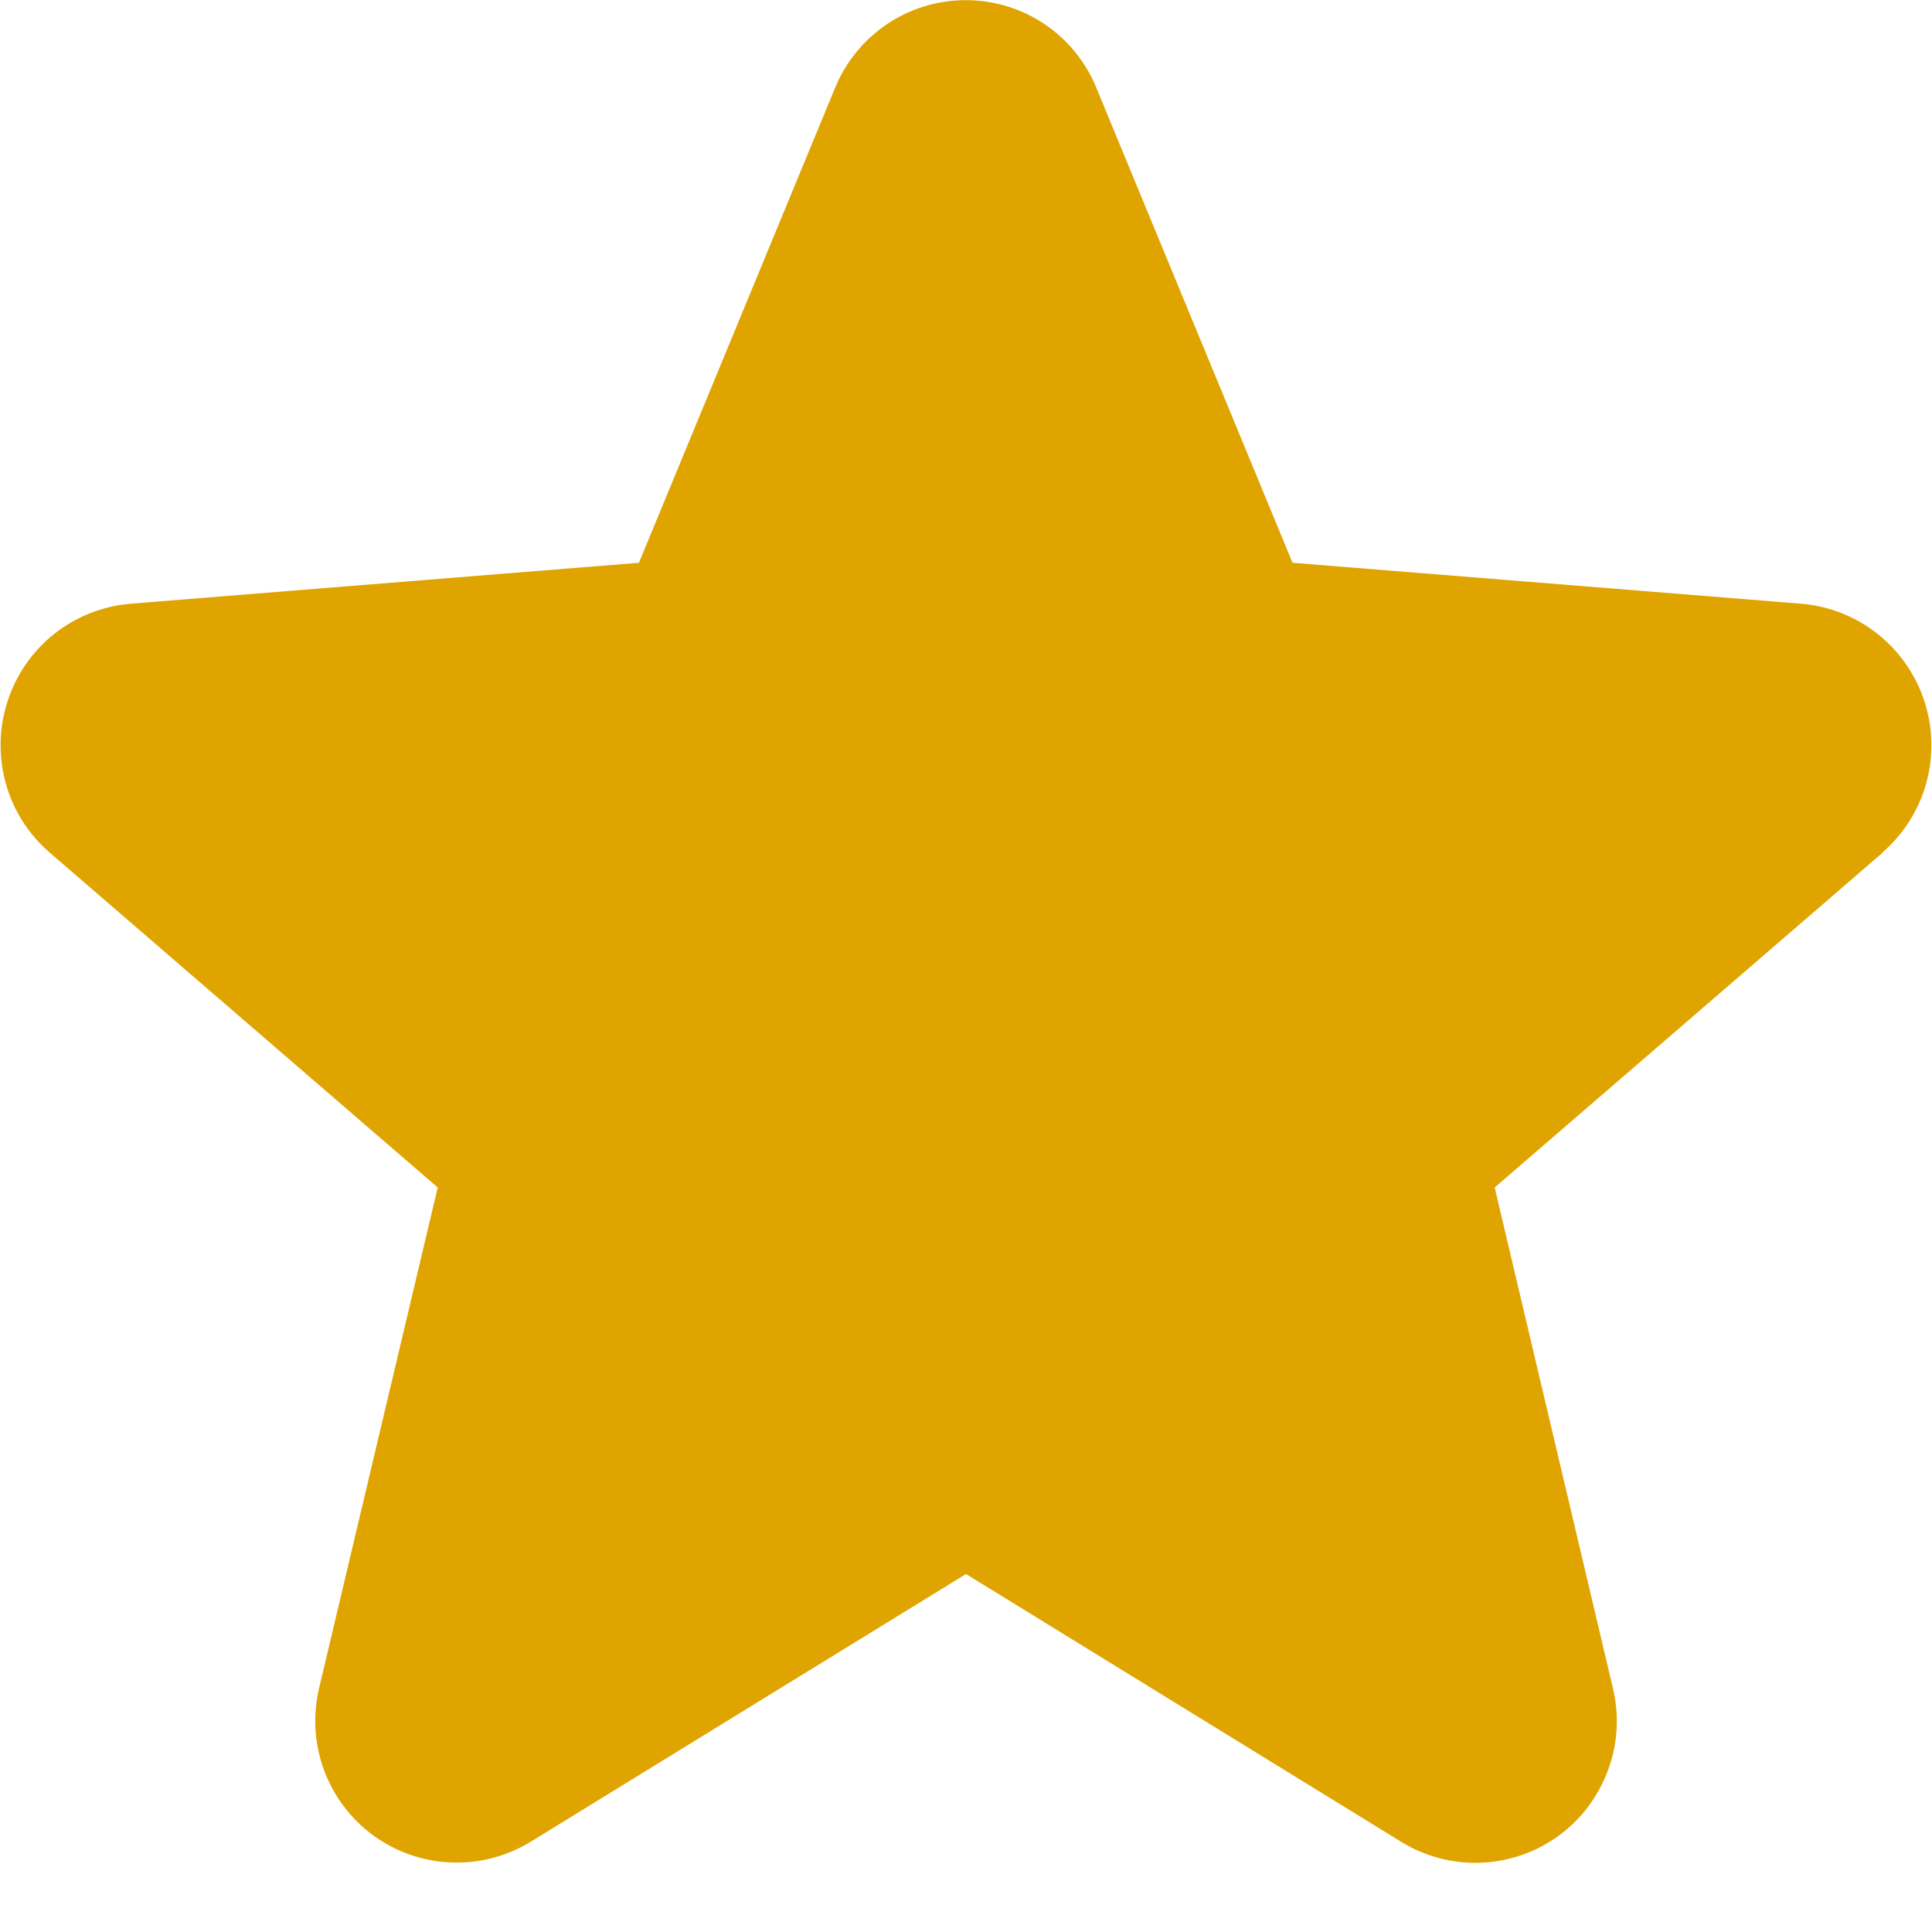 <svg width="14" height="14" viewBox="0 0 14 14" fill="none" xmlns="http://www.w3.org/2000/svg">
<path d="M13.643 6.178L10.831 8.605L11.688 12.234C11.735 12.431 11.723 12.638 11.652 12.828C11.582 13.018 11.458 13.183 11.294 13.303C11.13 13.422 10.934 13.49 10.732 13.498C10.529 13.506 10.329 13.454 10.156 13.348L7 11.406L3.842 13.348C3.669 13.453 3.469 13.505 3.267 13.496C3.065 13.488 2.87 13.42 2.706 13.301C2.543 13.182 2.418 13.017 2.348 12.827C2.278 12.637 2.266 12.431 2.312 12.234L3.172 8.605L0.36 6.178C0.207 6.046 0.096 5.872 0.042 5.677C-0.012 5.482 -0.008 5.276 0.054 5.084C0.116 4.891 0.233 4.721 0.391 4.595C0.549 4.469 0.741 4.393 0.942 4.375L4.63 4.078L6.052 0.635C6.129 0.447 6.261 0.287 6.429 0.174C6.597 0.061 6.796 0.001 6.998 0.001C7.201 0.001 7.399 0.061 7.568 0.174C7.736 0.287 7.867 0.447 7.944 0.635L9.366 4.078L13.054 4.375C13.255 4.392 13.448 4.468 13.606 4.594C13.765 4.72 13.883 4.89 13.945 5.082C14.008 5.275 14.012 5.482 13.958 5.677C13.903 5.872 13.793 6.046 13.639 6.179L13.643 6.178Z" fill="#DFA400"/>
</svg>
